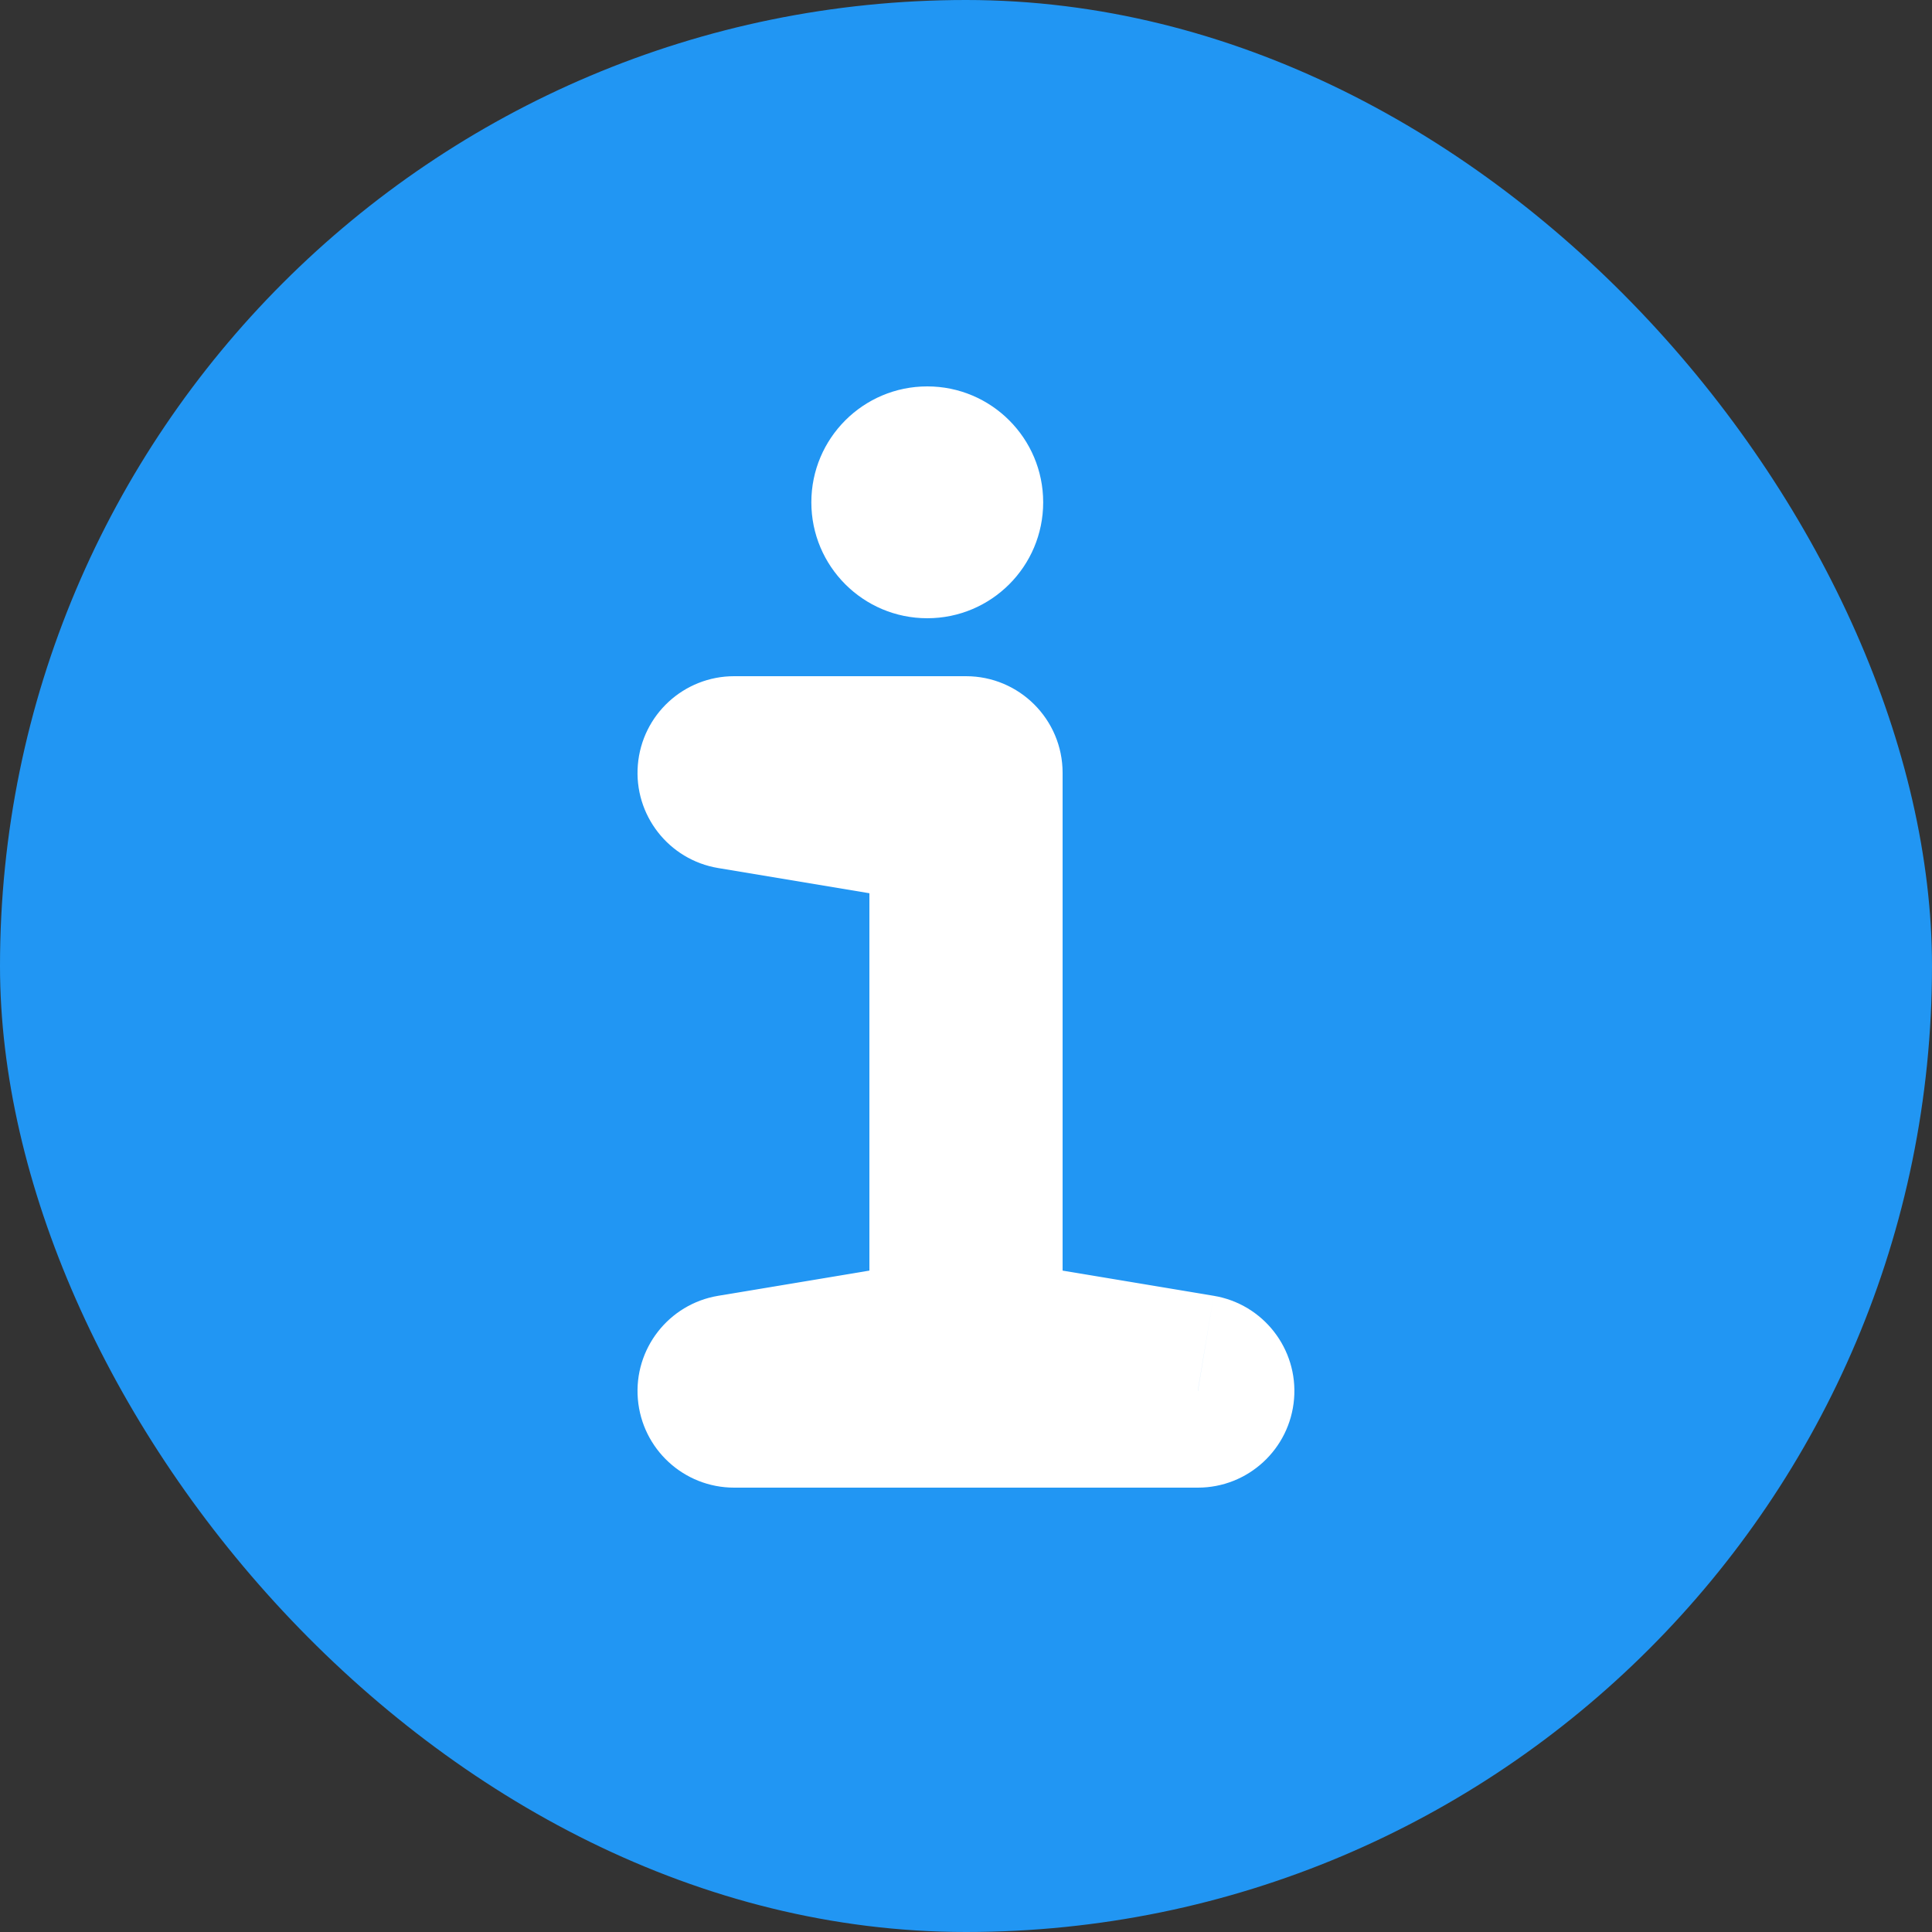 <svg width="20" height="20" viewBox="0 0 20 20" fill="none" xmlns="http://www.w3.org/2000/svg">
<rect x="0" y="0" width="20" height="20" fill="#333333" stroke="none"/>
<rect width="20" height="20" rx="10" fill="#2196F3"/>
<path d="M7.6 14.4L7.435 13.414C6.922 13.499 6.56 13.964 6.603 14.482C6.646 15.001 7.079 15.4 7.6 15.4V14.4ZM12.4 14.4V15.4C12.92 15.4 13.353 15.001 13.396 14.482C13.439 13.964 13.077 13.499 12.564 13.414L12.4 14.4ZM10 8H11C11 7.448 10.552 7 10 7V8ZM7.6 8V7C7.079 7 6.646 7.399 6.603 7.918C6.56 8.436 6.922 8.901 7.435 8.986L7.6 8ZM7.6 15.4H10V13.4H7.6V15.4ZM10 15.4H12.4V13.4H10V15.4ZM10 7H7.6V9H10V7ZM11 14.4V14H9V14.4H11ZM7.764 15.386L10.164 14.986L9.835 13.014L7.435 13.414L7.764 15.386ZM12.564 13.414L10.164 13.014L9.835 14.986L12.235 15.386L12.564 13.414ZM11 14V8.4H9V14H11ZM11 8.4V8H9V8.4H11ZM7.435 8.986L9.835 9.386L10.164 7.414L7.764 7.014L7.435 8.986Z" fill="white"/>
<circle cx="9.599" cy="5.2" r="1.2" fill="white"/>
</svg>
